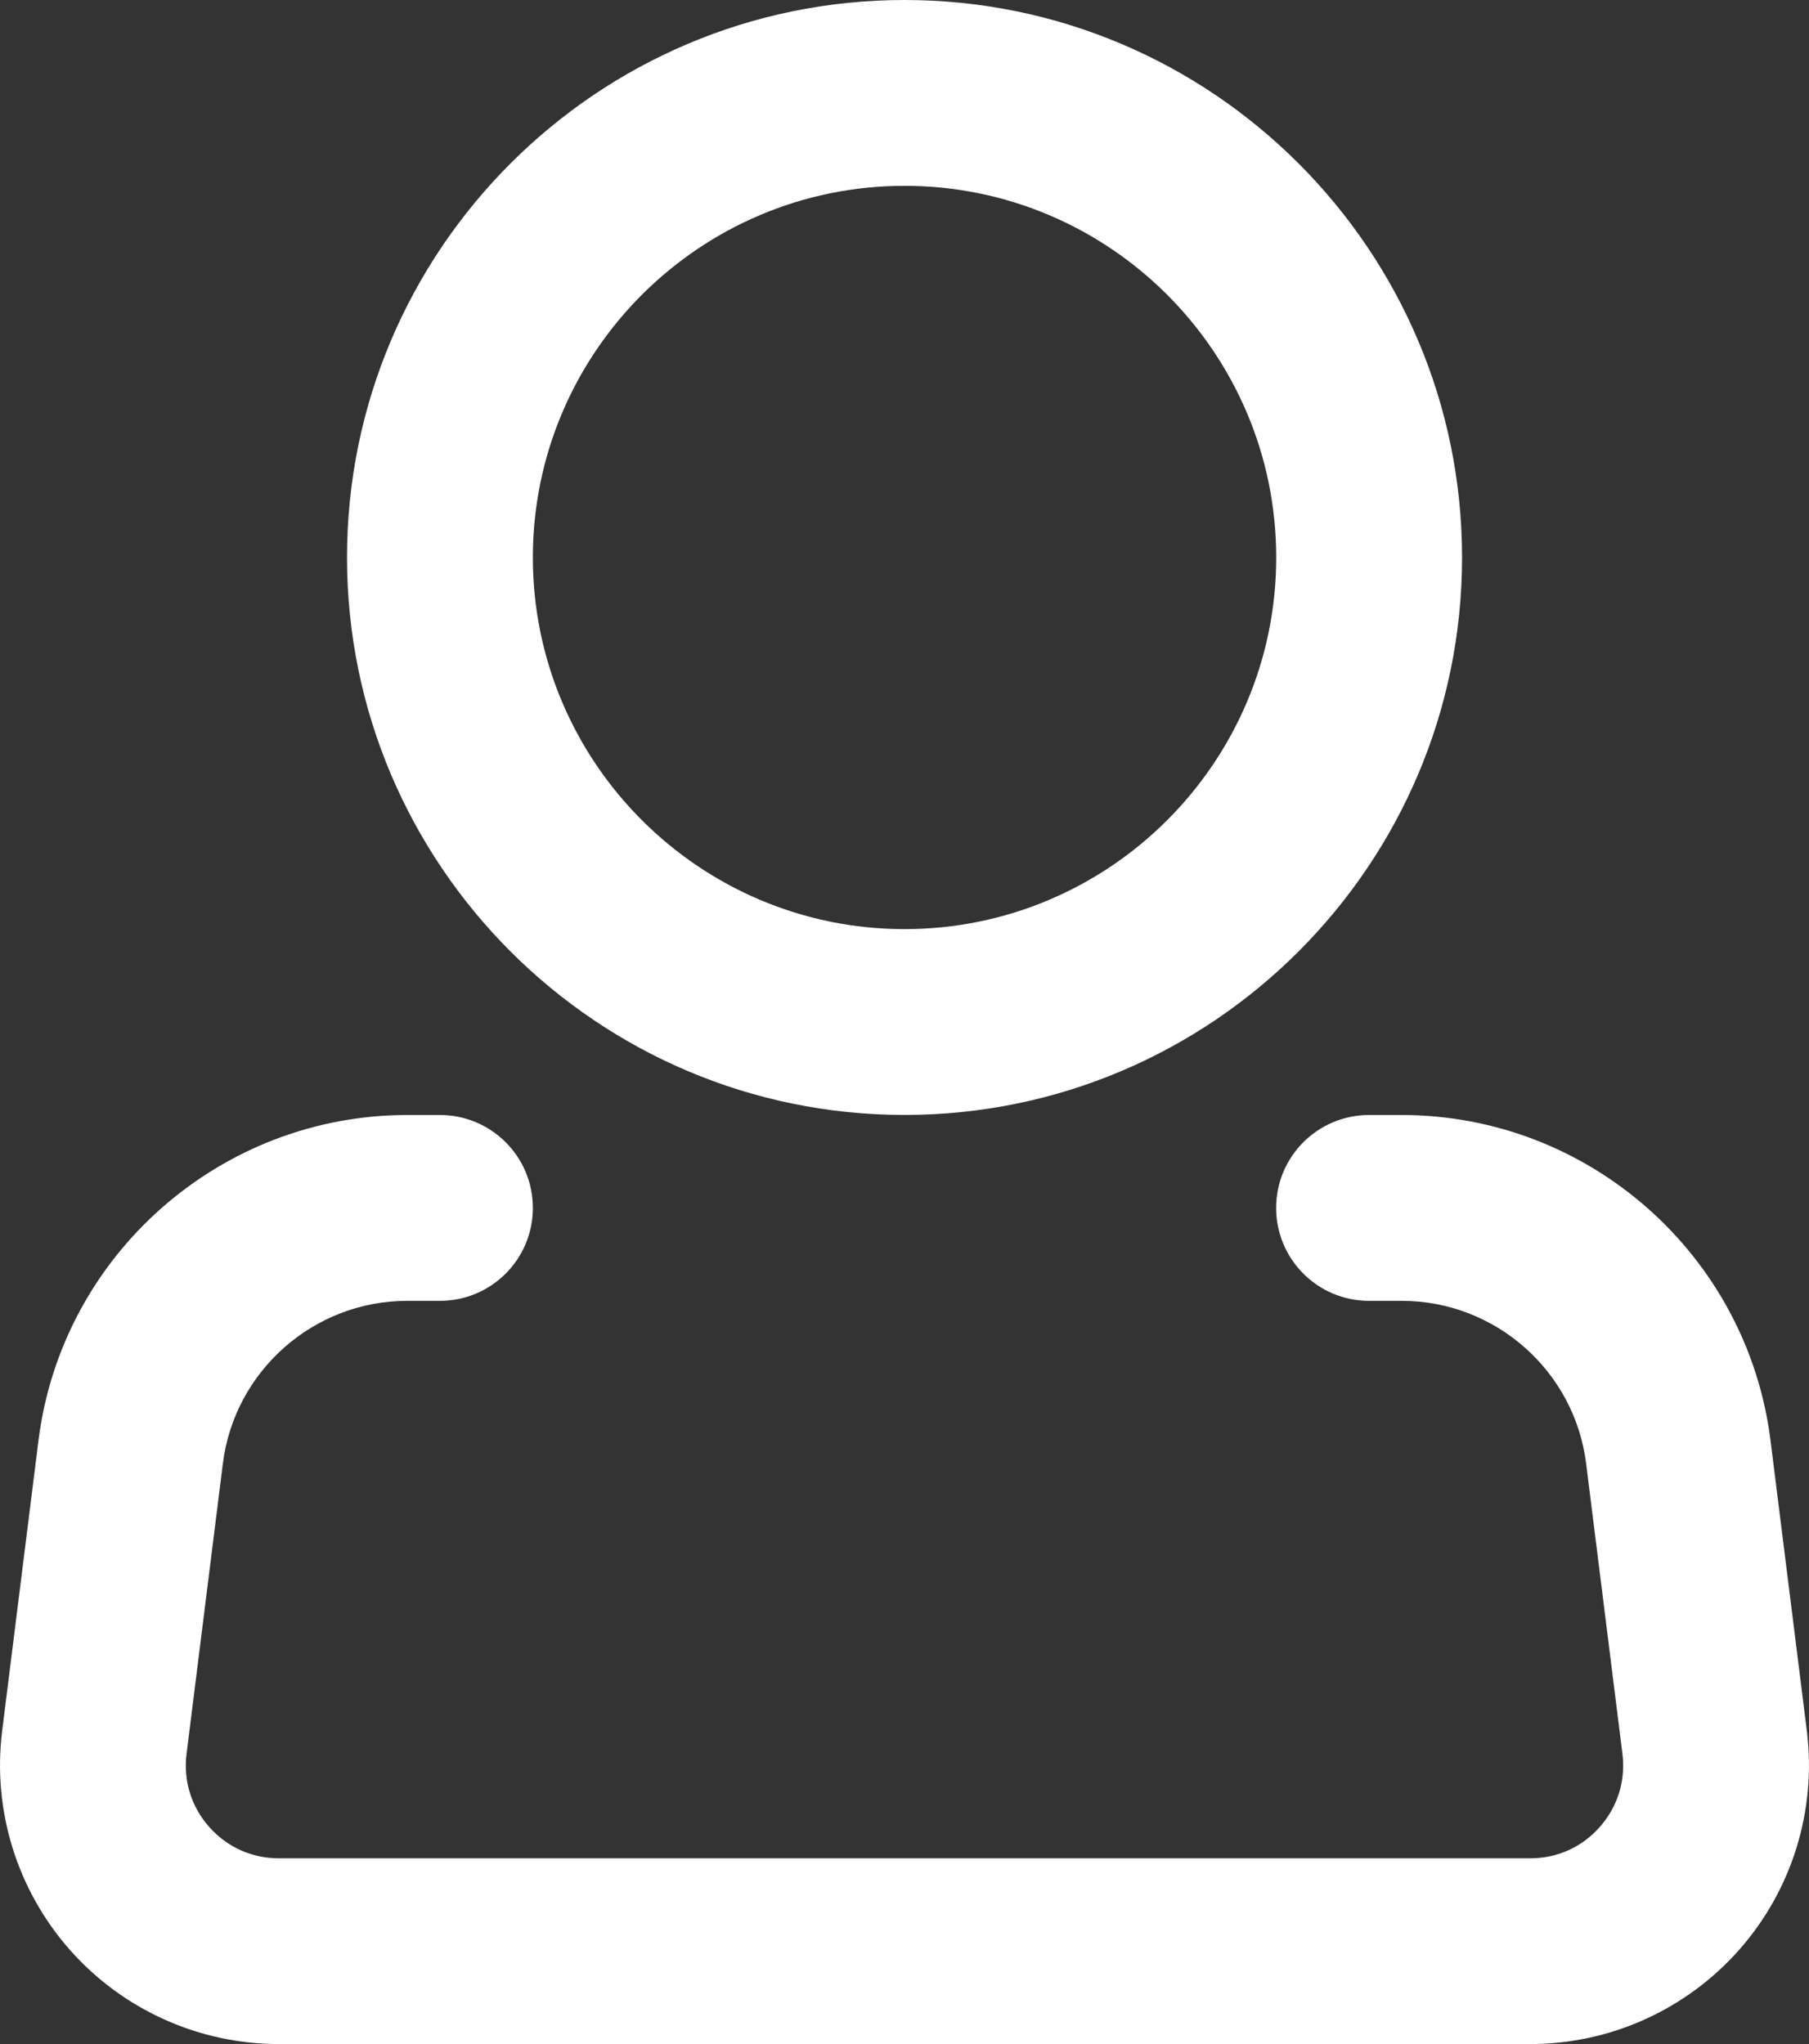 <?xml version="1.0" encoding="UTF-8"?><svg id="Layer_2" xmlns="http://www.w3.org/2000/svg" viewBox="0 0 250.17 282.7"><rect x="0" y="0" width="250.17" height="282.7" fill="#333333" stroke="none"/><defs><style>.cls-1{fill:#fff;}</style></defs><g id="Layer_1-2"><g><path class="cls-1" d="M125.09,154.2c-42.51,0-77.1-34.59-77.1-77.1S82.57,0,125.09,0s77.1,34.59,77.1,77.1-34.59,77.1-77.1,77.1Zm0-128.5c-28.34,0-51.4,23.06-51.4,51.4s23.06,51.4,51.4,51.4,51.4-23.06,51.4-51.4-23.06-51.4-51.4-51.4Z"/><path class="cls-1" d="M211.62,282.7H38.55c-11.05,0-21.58-4.75-28.9-13.04-7.31-8.29-10.72-19.33-9.35-30.29l5.02-40.14c3.21-25.67,25.14-45.02,51-45.02h4.52c7.1,0,12.85,5.75,12.85,12.85s-5.75,12.85-12.85,12.85h-4.52c-12.93,0-23.9,9.68-25.5,22.51l-5.02,40.14c-.46,3.71,.64,7.3,3.12,10.1,2.47,2.8,5.9,4.35,9.63,4.35H211.62c3.74,0,7.16-1.54,9.63-4.35,2.47-2.8,3.58-6.39,3.12-10.1l-5.02-40.14c-1.6-12.83-12.57-22.51-25.5-22.51h-4.52c-7.1,0-12.85-5.75-12.85-12.85s5.75-12.85,12.85-12.85h4.52c25.87,0,47.79,19.36,51,45.02l5.02,40.14c1.37,10.97-2.04,22.01-9.35,30.29s-17.85,13.04-28.9,13.04Z"/></g></g></svg>
